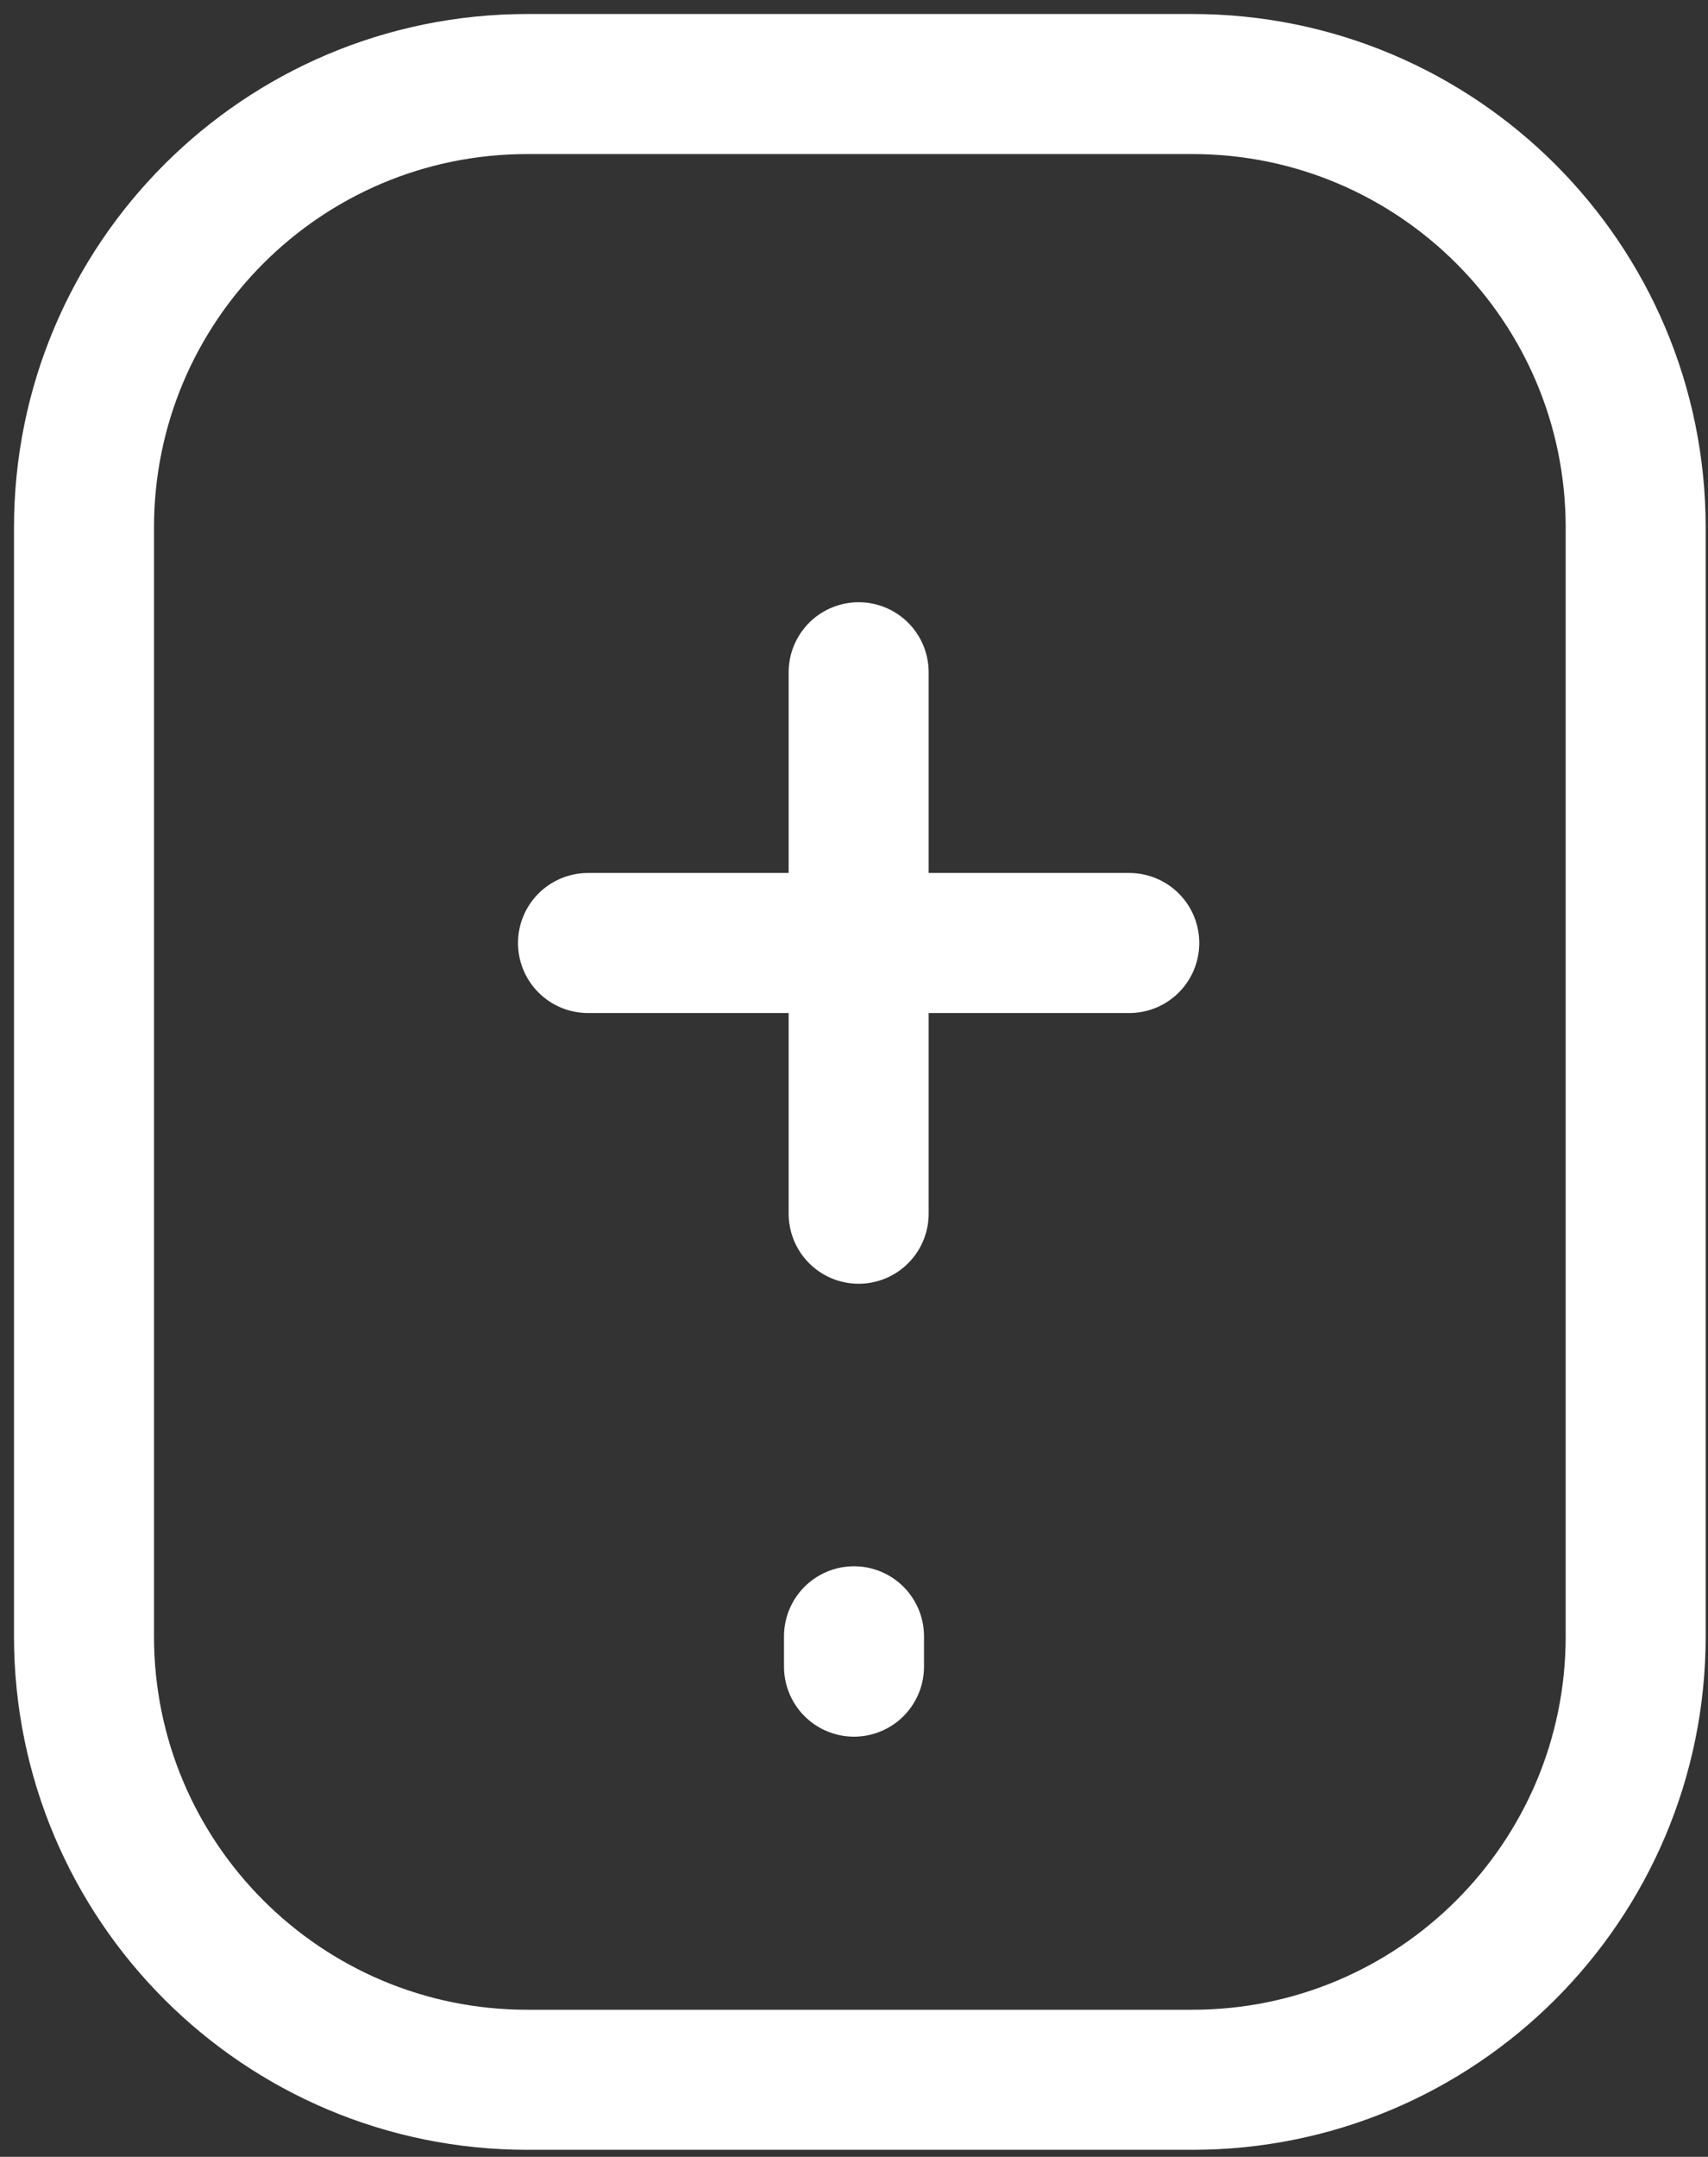 <svg width="61" height="77" viewBox="0 0 61 77" fill="none" xmlns="http://www.w3.org/2000/svg">
<rect x="0" y="0" width="61" height="77" fill="#333333" stroke="none"/>
<path d="M21 33.666H30.666M30.666 33.666H40.331M30.666 33.666V43.331M30.666 33.666V24" stroke="white" stroke-width="5" stroke-linecap="round" stroke-linejoin="round"/>
<path d="M30.5 58.417V59.5M18.833 74.25H42.583C51.328 74.25 58.417 67.161 58.417 58.417V18.833C58.417 10.089 51.328 3 42.583 3H18.833C10.089 3 3 10.089 3 18.833V58.417C3 67.161 10.089 74.25 18.833 74.25Z" stroke="white" stroke-width="5" stroke-linecap="round" stroke-linejoin="round"/>
</svg>
